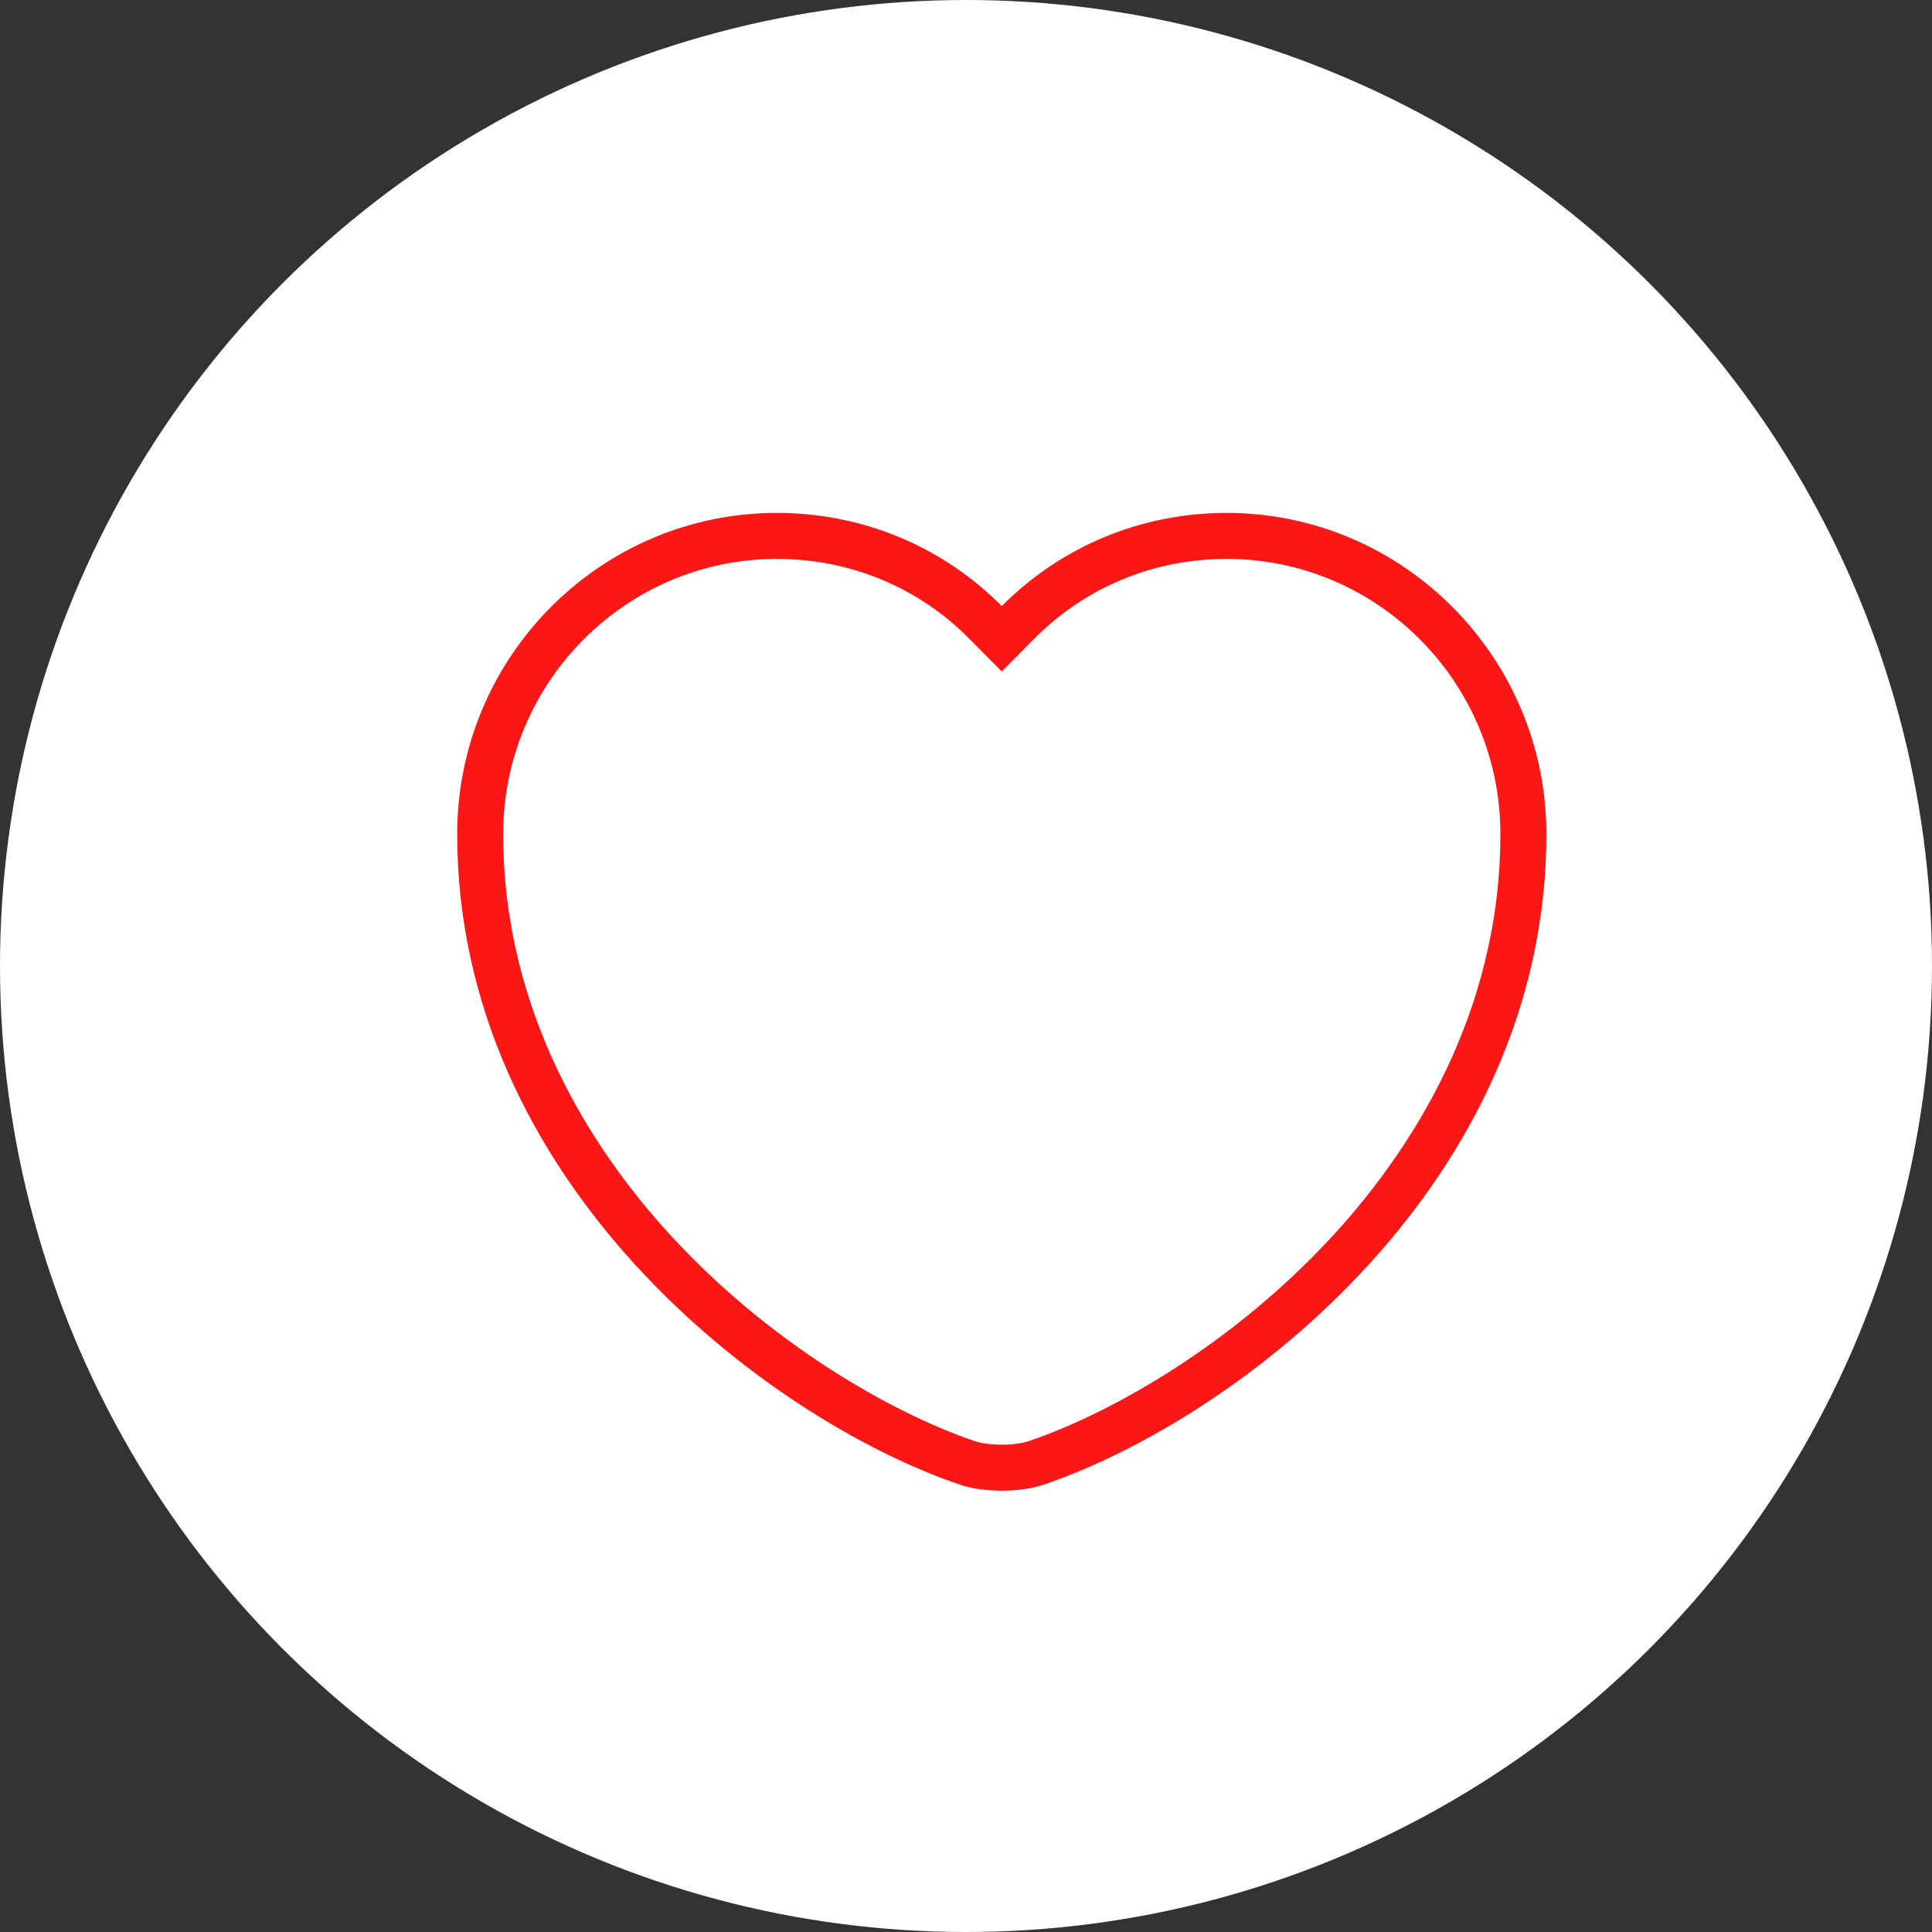 <svg xmlns="http://www.w3.org/2000/svg" width="42" height="42" viewBox="0 0 42 42">
  <rect x="0" y="0" width="42" height="42" fill="#333333" stroke="none"/>
  <g id="ic_fav_unselected" transform="translate(-723 -829)">
    <circle id="Ellipse_7540" data-name="Ellipse 7540" cx="21" cy="21" r="21" transform="translate(723 829)" fill="#fff"/>
    <g id="vuesax_outline_heart" data-name="vuesax/outline/heart" transform="translate(731.562 837.562)">
      <g id="heart" transform="translate(0 0)">
        <g id="Vector" transform="translate(1.377 2.588)" fill="none">
          <path d="M11.839,21.256a2.851,2.851,0,0,1-.947-.143C6.685,19.67,0,14.548,0,6.982A6.97,6.97,0,0,1,6.949,0a6.844,6.844,0,0,1,4.89,2.026A6.844,6.844,0,0,1,16.729,0a6.978,6.978,0,0,1,6.949,6.982c0,7.577-6.685,12.687-10.892,14.13A2.851,2.851,0,0,1,11.839,21.256Z" stroke="none"/>
          <path d="M 11.839 20.256 C 12.081 20.256 12.297 20.226 12.448 20.171 L 12.462 20.166 C 14.225 19.562 16.888 18.064 19.072 15.673 C 20.717 13.872 22.678 10.902 22.678 6.982 C 22.678 3.684 20.01 1 16.729 1 C 15.14 1 13.656 1.615 12.549 2.731 L 11.839 3.447 L 11.129 2.731 C 10.023 1.615 8.538 1 6.949 1 C 3.669 1 1 3.684 1 6.982 C 1 10.897 2.961 13.867 4.607 15.669 C 6.793 18.063 9.454 19.562 11.216 20.166 L 11.231 20.171 C 11.381 20.226 11.597 20.256 11.839 20.256 M 11.839 21.256 C 11.498 21.256 11.167 21.211 10.892 21.112 C 6.685 19.67 -4.434204186054558e-07 14.548 -4.434204186054558e-07 6.982 C -4.434204186054558e-07 3.128 3.117 5.165099992154865e-06 6.949 5.165099992154865e-06 C 8.811 5.165099992154865e-06 10.551 0.727 11.839 2.026 C 13.128 0.727 14.868 5.165099992154865e-06 16.729 5.165099992154865e-06 C 20.562 5.165099992154865e-06 23.678 3.139 23.678 6.982 C 23.678 14.559 16.993 19.67 12.786 21.112 C 12.511 21.211 12.181 21.256 11.839 21.256 Z" stroke="none" fill="#fc1717"/>
        </g>
        <path id="Vector-2" data-name="Vector" d="M0,0H26.432V26.432H0Z" fill="none" opacity="0"/>
      </g>
    </g>
  </g>
</svg>
